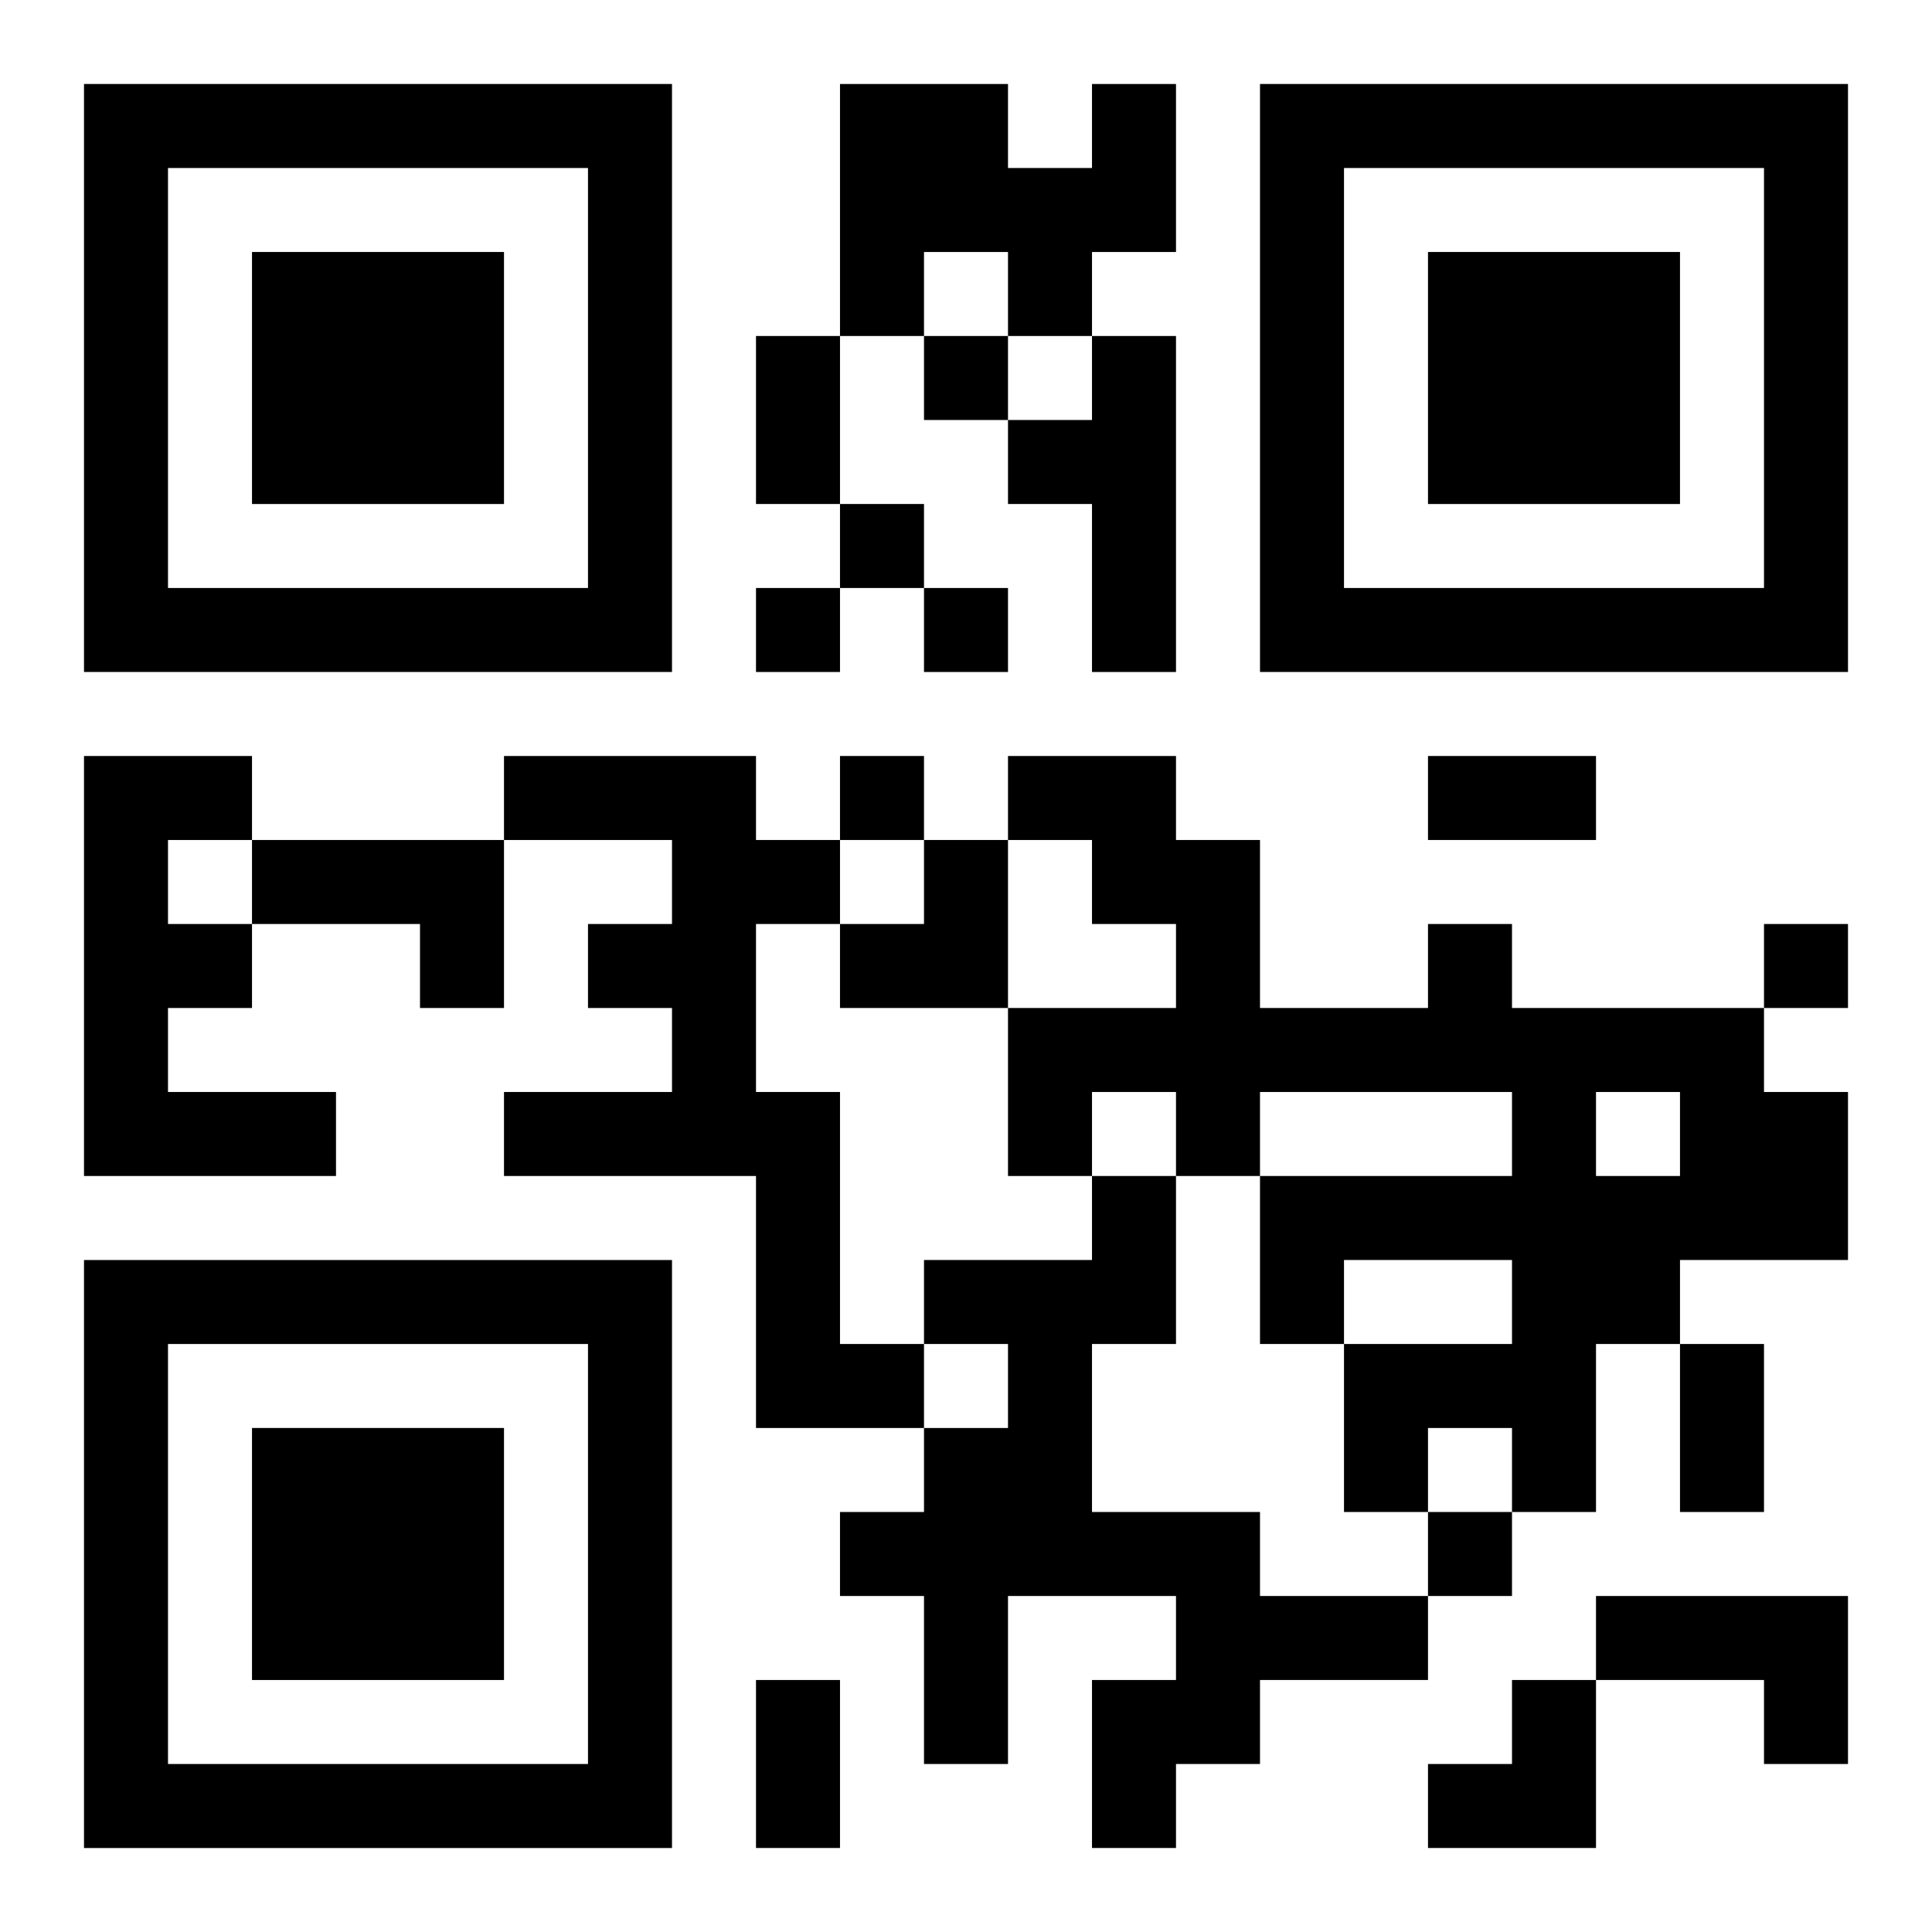 <?xml version="1.0" encoding="UTF-8"?>
<svg width="250" height="250" baseProfile="full" version="1.1" viewBox="-1 -1 23 23" xmlns="http://www.w3.org/2000/svg" xmlns:xlink="http://www.w3.org/1999/xlink"><symbol id="a"><path d="m0 7v7h7v-7h-7zm1 1h5v5h-5v-5zm1 1v3h3v-3h-3z"/></symbol><use y="-7" xlink:href="#a"/><use y="7" xlink:href="#a"/><use x="14" y="-7" xlink:href="#a"/><path d="m12 0h1v2h-1v1h-1v-1h-1v1h-1v-3h2v1h1v-1m0 3h1v4h-1v-2h-1v-1h1v-1m-12 5h2v1h-1v1h1v1h-1v1h2v1h-3v-5m5 0h3v1h1v1h-1v2h1v3h1v1h-2v-3h-3v-1h2v-1h-1v-1h1v-1h-2v-1m-3 1h3v2h-1v-1h-2v-1m14 1h1v1h3v1h1v2h-2v1h-1v2h-1v-1h-1v1h-1v-2h2v-1h-2v1h-1v-2h3v-1h-3v1h-1v-1h-1v1h-1v-2h2v-1h-1v-1h-1v-1h2v1h1v2h2v-1m2 2v1h1v-1h-1m-6 1h1v2h-1v2h2v1h2v1h-2v1h-1v1h-1v-2h1v-1h-2v2h-1v-2h-1v-1h1v-1h1v-1h-1v-1h2v-1m6 5h3v2h-1v-1h-2v-1m-8-15v1h1v-1h-1m-1 2v1h1v-1h-1m-1 1v1h1v-1h-1m2 0v1h1v-1h-1m-1 2v1h1v-1h-1m11 2v1h1v-1h-1m-4 7v1h1v-1h-1m-8-14h1v2h-1v-2m8 5h2v1h-2v-1m3 7h1v2h-1v-2m-11 4h1v2h-1v-2m1-10m1 0h1v2h-2v-1h1zm6 10m1 0h1v2h-2v-1h1z"/></svg>
